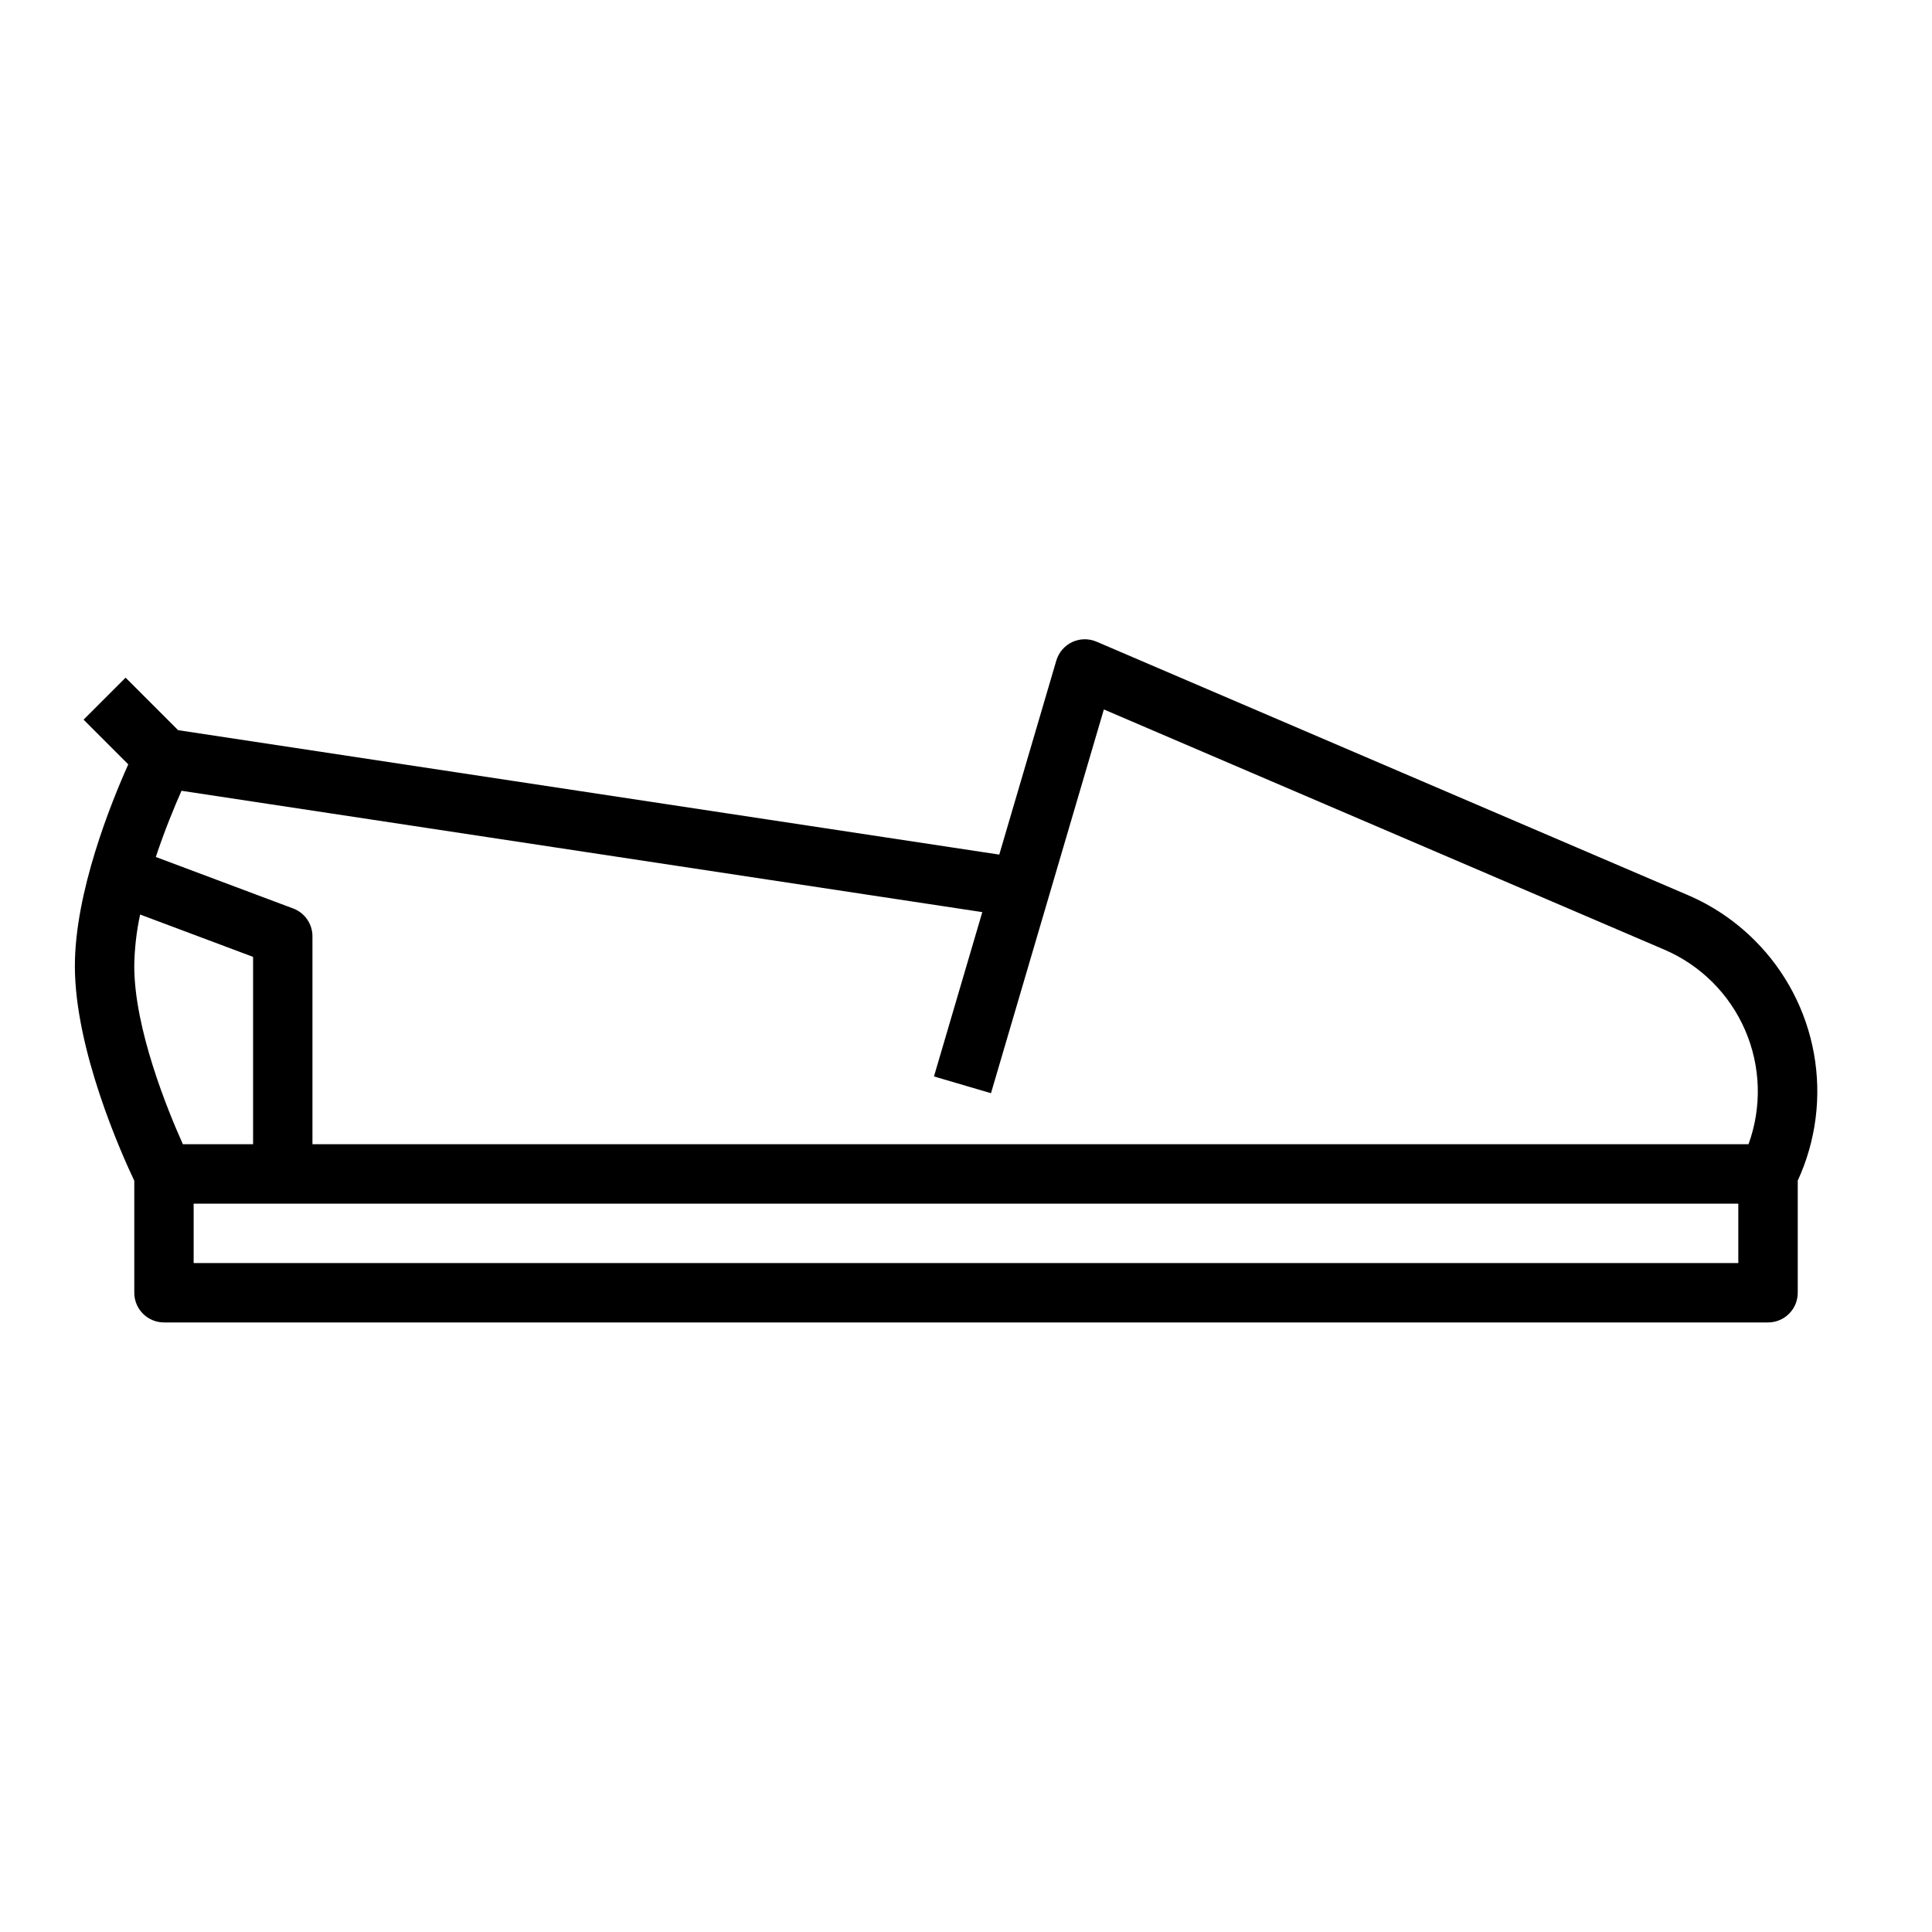<?xml version="1.0" encoding="UTF-8"?>
<!-- The Best Svg Icon site in the world: iconSvg.co, Visit us! https://iconsvg.co -->
<svg fill="#000000" width="800px" height="800px" version="1.1" viewBox="144 144 512 512" xmlns="http://www.w3.org/2000/svg">
 <path d="m609 393.2c-5.09-5.098-11.109-9.172-17.734-12.004l-156.68-67.148c-2.066-0.887-4.418-0.844-6.453 0.113-2.035 0.961-3.562 2.746-4.199 4.902l-15.117 51.414-217.62-32.977-13.914-13.918-11.133 11.137 11.844 11.84c-4.617 10.301-14.152 33.934-14.152 53.441 0 22.211 12.359 49.777 15.742 56.906l0.004 29.684c0 2.09 0.828 4.09 2.305 5.566 1.477 1.477 3.481 2.305 5.566 2.305h425.09c2.09 0 4.09-0.828 5.566-2.305s2.305-3.477 2.305-5.566v-29.715c4.84-10.508 6.34-22.246 4.297-33.633-2.039-11.383-7.523-21.871-15.711-30.043zm-202.38 40.508 29.914-101.7 148.53 63.656c9.602 4.113 17.266 11.754 21.414 21.344 4.152 9.59 4.469 20.406 0.895 30.223h-380.57v-55.105c0-3.281-2.035-6.219-5.109-7.371l-36.406-13.648c2.363-7.109 4.981-13.402 6.812-17.543l212.22 32.156-12.809 43.547zm-227.04-33.707c0.066-4.586 0.586-9.156 1.555-13.641l29.934 11.223v49.648h-18.605c-4.078-9.086-12.883-30.617-12.883-47.23zm425.09 78.719h-409.35v-15.742h409.35z"/>
</svg>